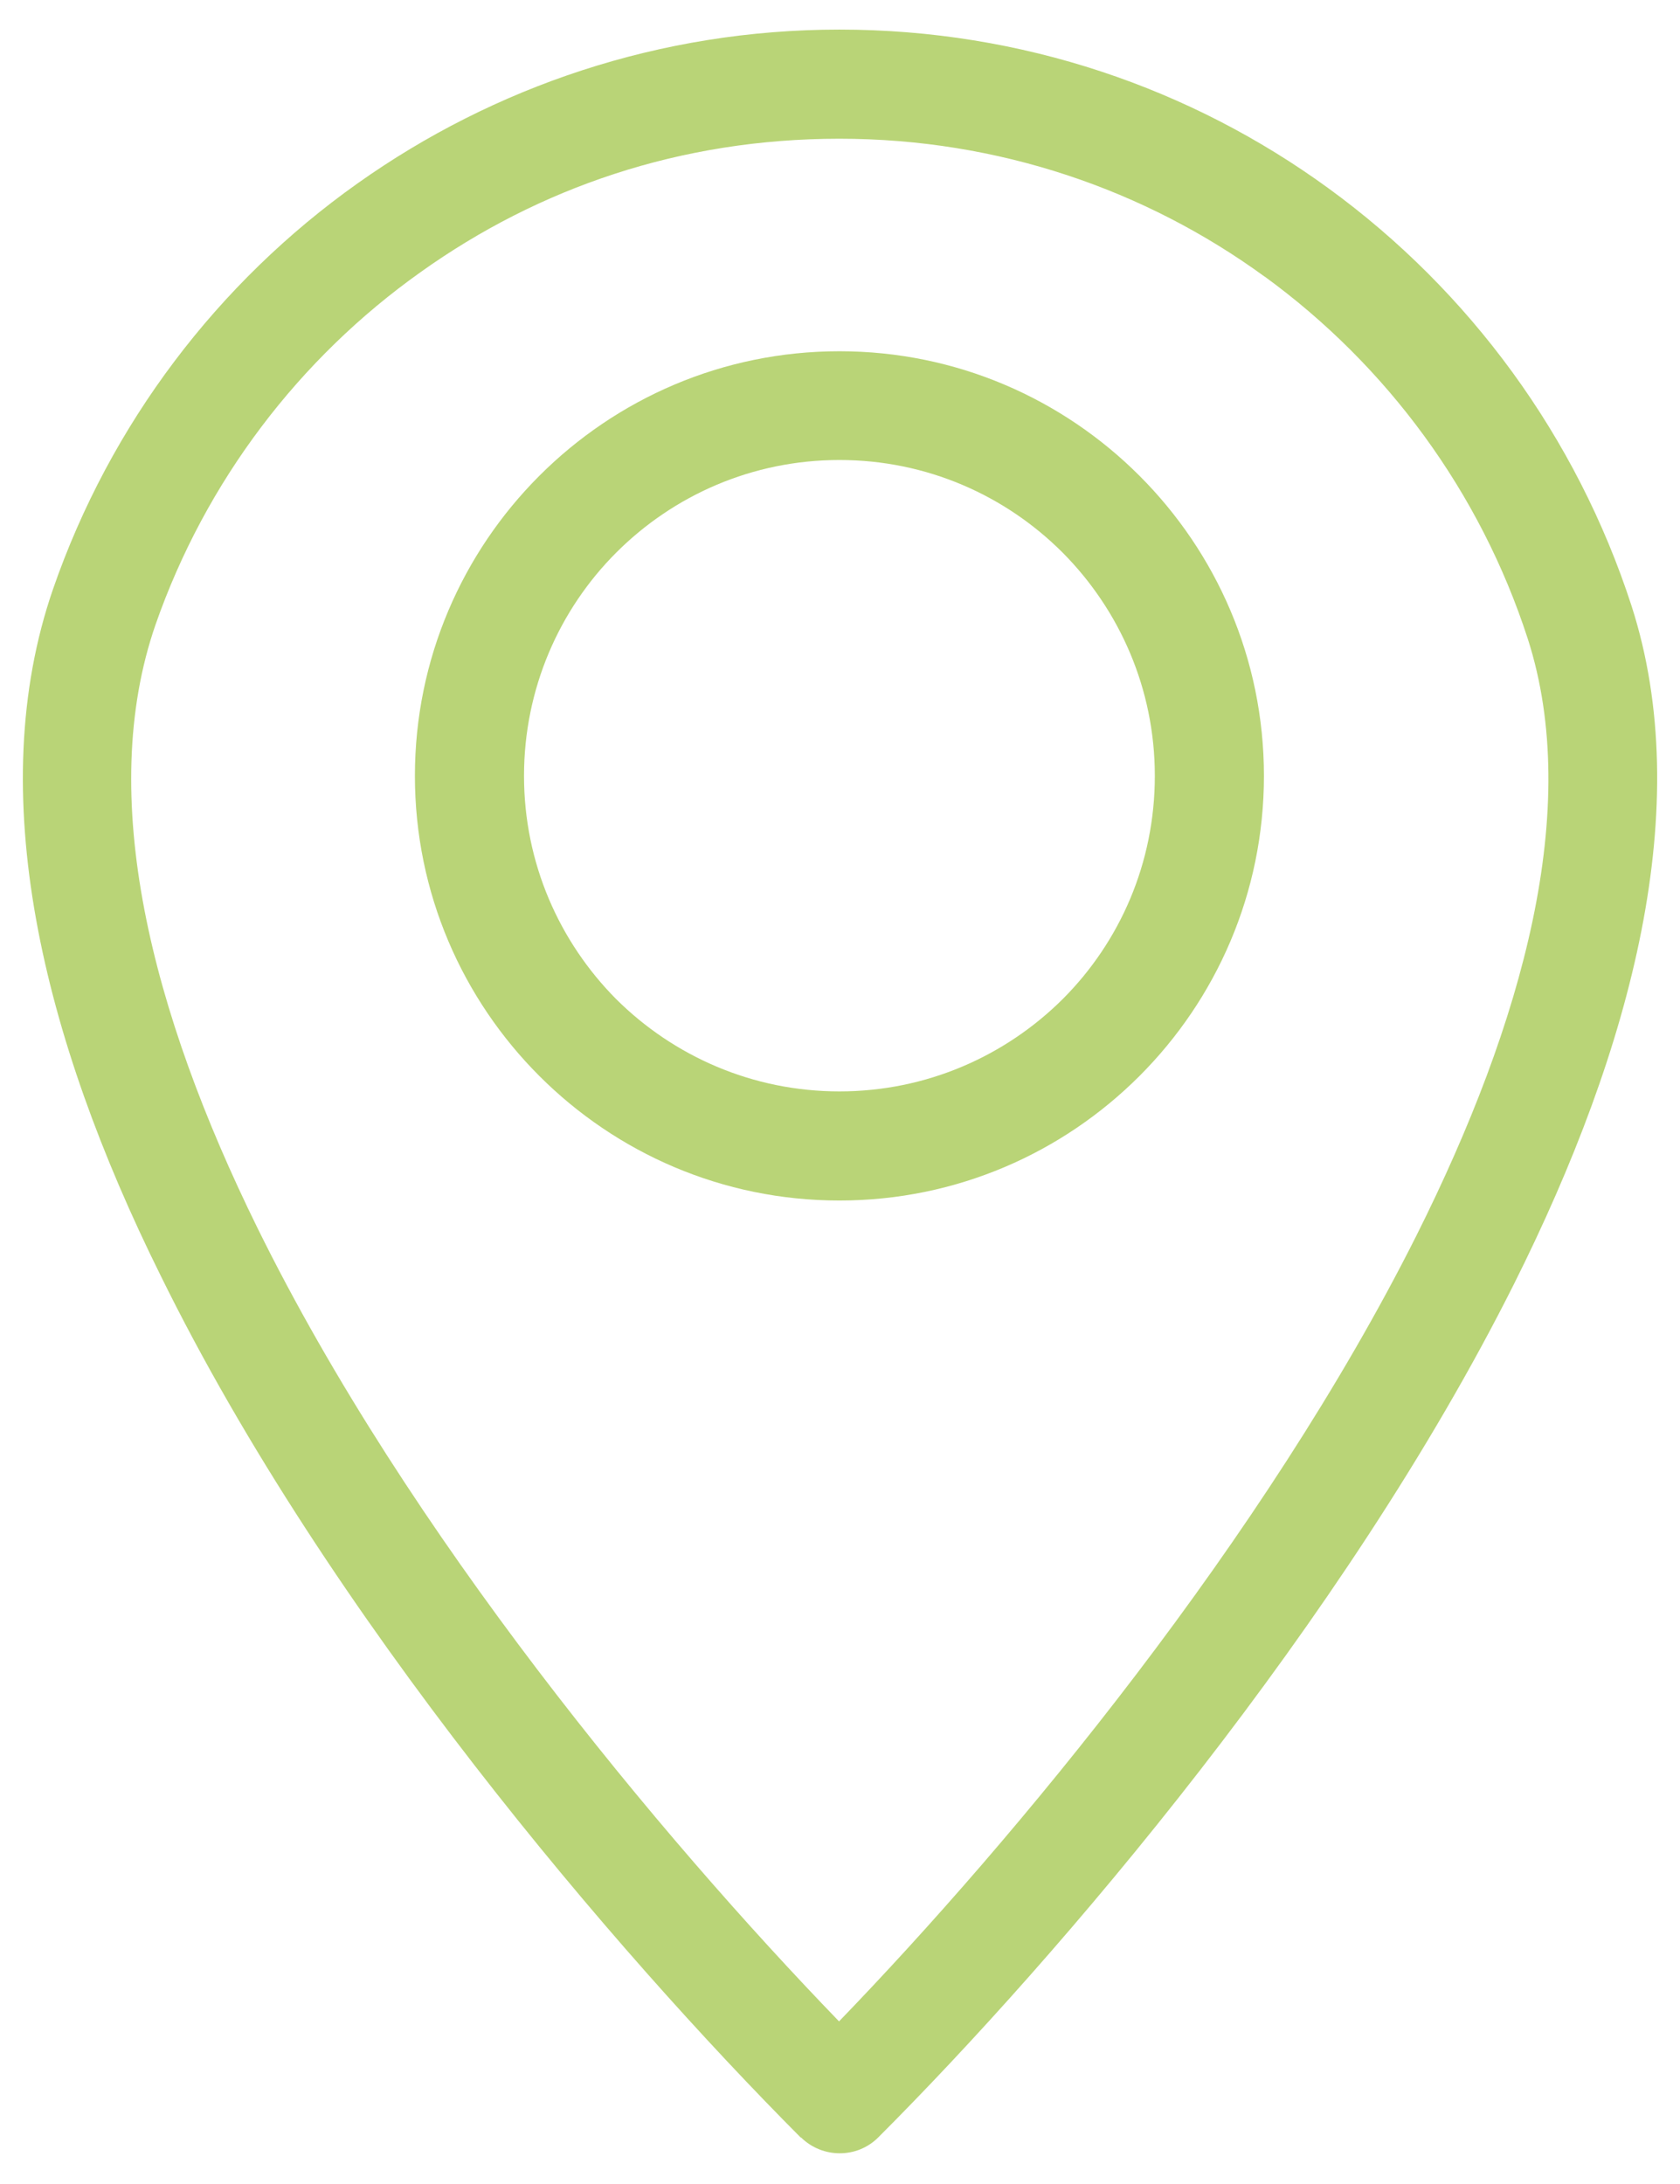 <svg xmlns="http://www.w3.org/2000/svg" viewBox="0 0 43.73 56.83"><defs><style>      .cls-1 {        fill: #b9d477;      }    </style></defs><g><g id="Camada_1"><g><path class="cls-1" d="M32.92,7.2c-3.1-2.26-6.93-3.59-11.07-3.59s-7.83,1.28-10.9,3.47c-3.17,2.25-5.6,5.45-6.9,9.17-1.55,4.47-.11,10.09,2.65,15.7,3.92,7.96,10.48,15.83,15.14,20.65,4.58-4.74,11.07-12.56,15.03-20.45,2.79-5.57,4.31-11.13,2.9-15.52-1.24-3.83-3.67-7.12-6.86-9.44M21.85.77c4.76,0,9.16,1.53,12.73,4.13,3.67,2.67,6.46,6.46,7.89,10.87,1.67,5.19.03,11.47-3.06,17.64-4.42,8.82-11.84,17.5-16.55,22.21-.55.55-1.45.55-2.01,0h-.01c-4.81-4.83-12.29-13.54-16.66-22.43C1.1,26.98-.45,20.63,1.38,15.33c1.49-4.3,4.29-7.98,7.93-10.56C12.85,2.26,17.18.77,21.85.77Z"></path><path class="cls-1" d="M27.66,14.38c-1.49-1.49-3.54-2.41-5.81-2.41s-4.32.92-5.81,2.41c-1.48,1.48-2.4,3.54-2.4,5.81s.92,4.32,2.4,5.81c1.49,1.48,3.54,2.4,5.81,2.4s4.32-.92,5.81-2.4c1.49-1.49,2.4-3.54,2.4-5.81s-.92-4.32-2.4-5.81M21.85,9.14c3.05,0,5.81,1.24,7.81,3.24,2,2,3.24,4.76,3.24,7.81s-1.24,5.81-3.24,7.81c-2,2-4.76,3.24-7.81,3.24s-5.81-1.24-7.81-3.24c-2-2-3.24-4.76-3.24-7.81s1.24-5.81,3.24-7.81c2-2,4.76-3.24,7.81-3.24Z"></path></g></g></g></svg>